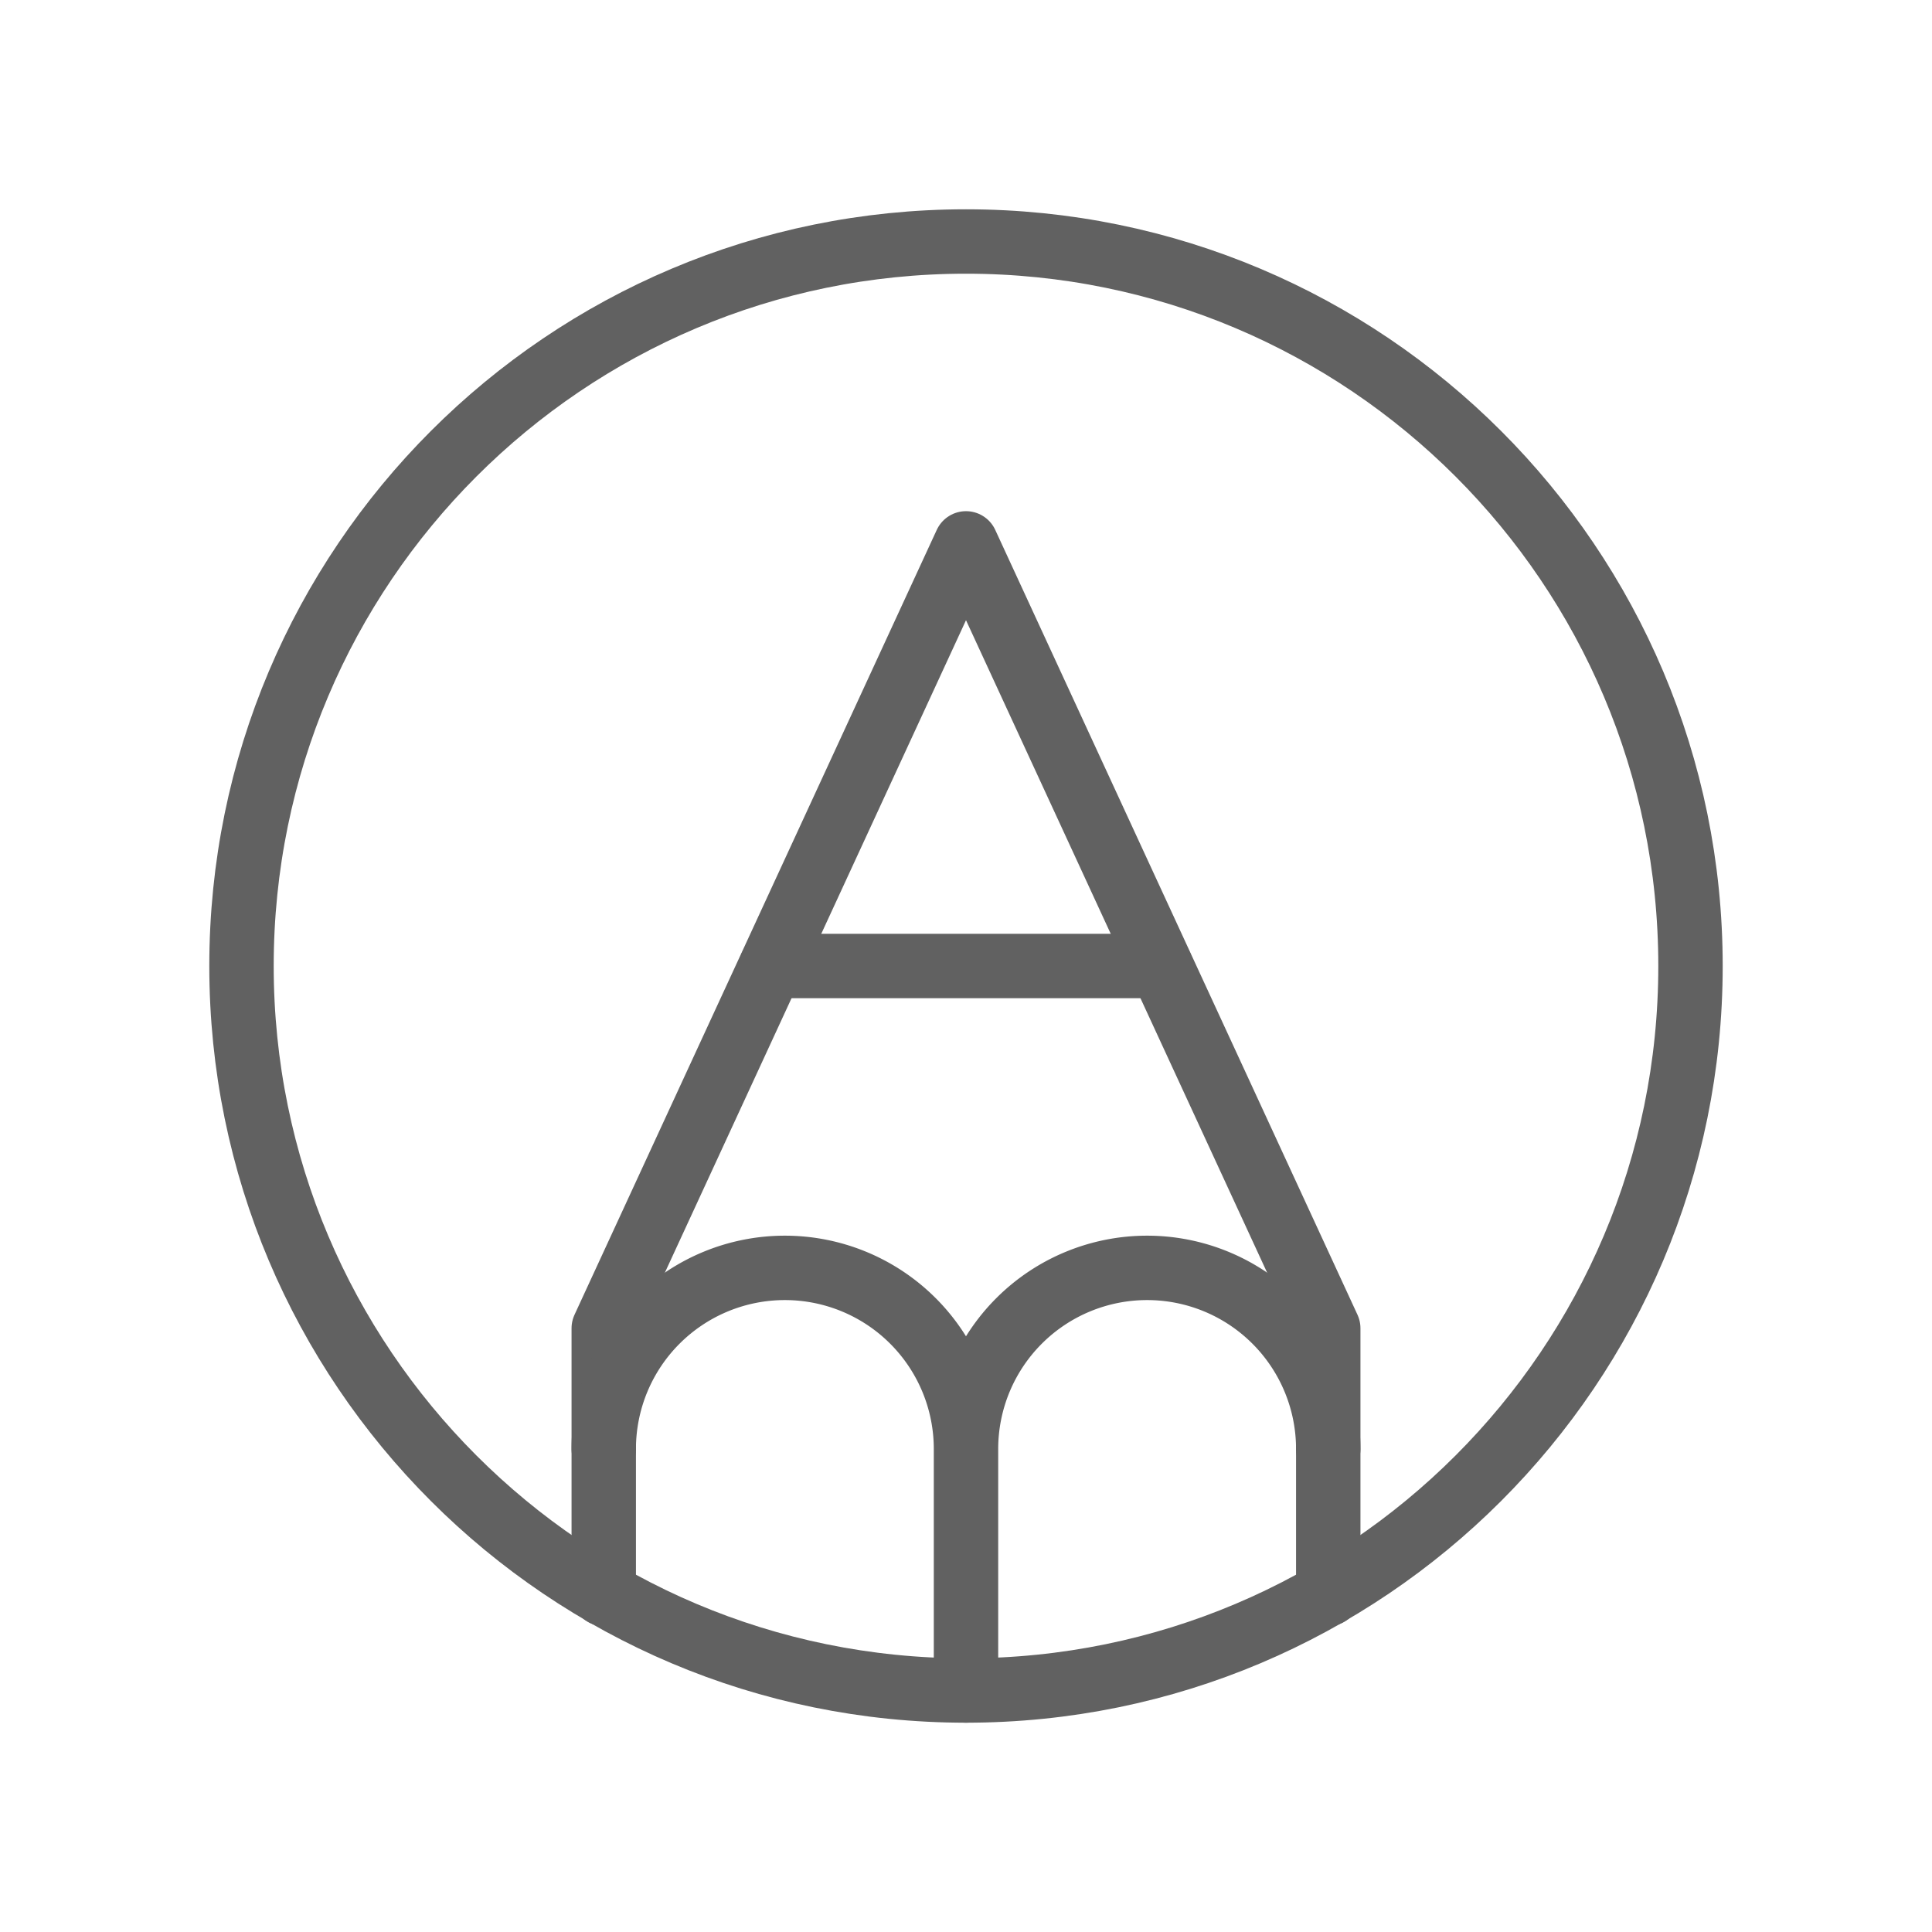 <svg width="60" height="60" viewBox="0 0 60 60" fill="none" xmlns="http://www.w3.org/2000/svg">
    <path d="M30 52.5c12.426 0 22.5-10.074 22.5-22.5S42.426 7.5 30 7.5 7.5 17.574 7.5 30 17.574 52.5 30 52.5z" stroke="#616161" stroke-width="2" stroke-linecap="round" stroke-linejoin="round"/>
    <path d="M41.25 49.5v-8.25L30 16.875 18.75 41.25v8.25" stroke="#616161" stroke-width="2" stroke-linecap="round" stroke-linejoin="round"/>
    <path d="M30 45a5.625 5.625 0 1 1 11.25 0M30 52.5V45a5.625 5.625 0 1 0-11.25 0M23.953 30h12.094" stroke="#616161" stroke-width="2" stroke-linecap="round" stroke-linejoin="round"/>
</svg>
